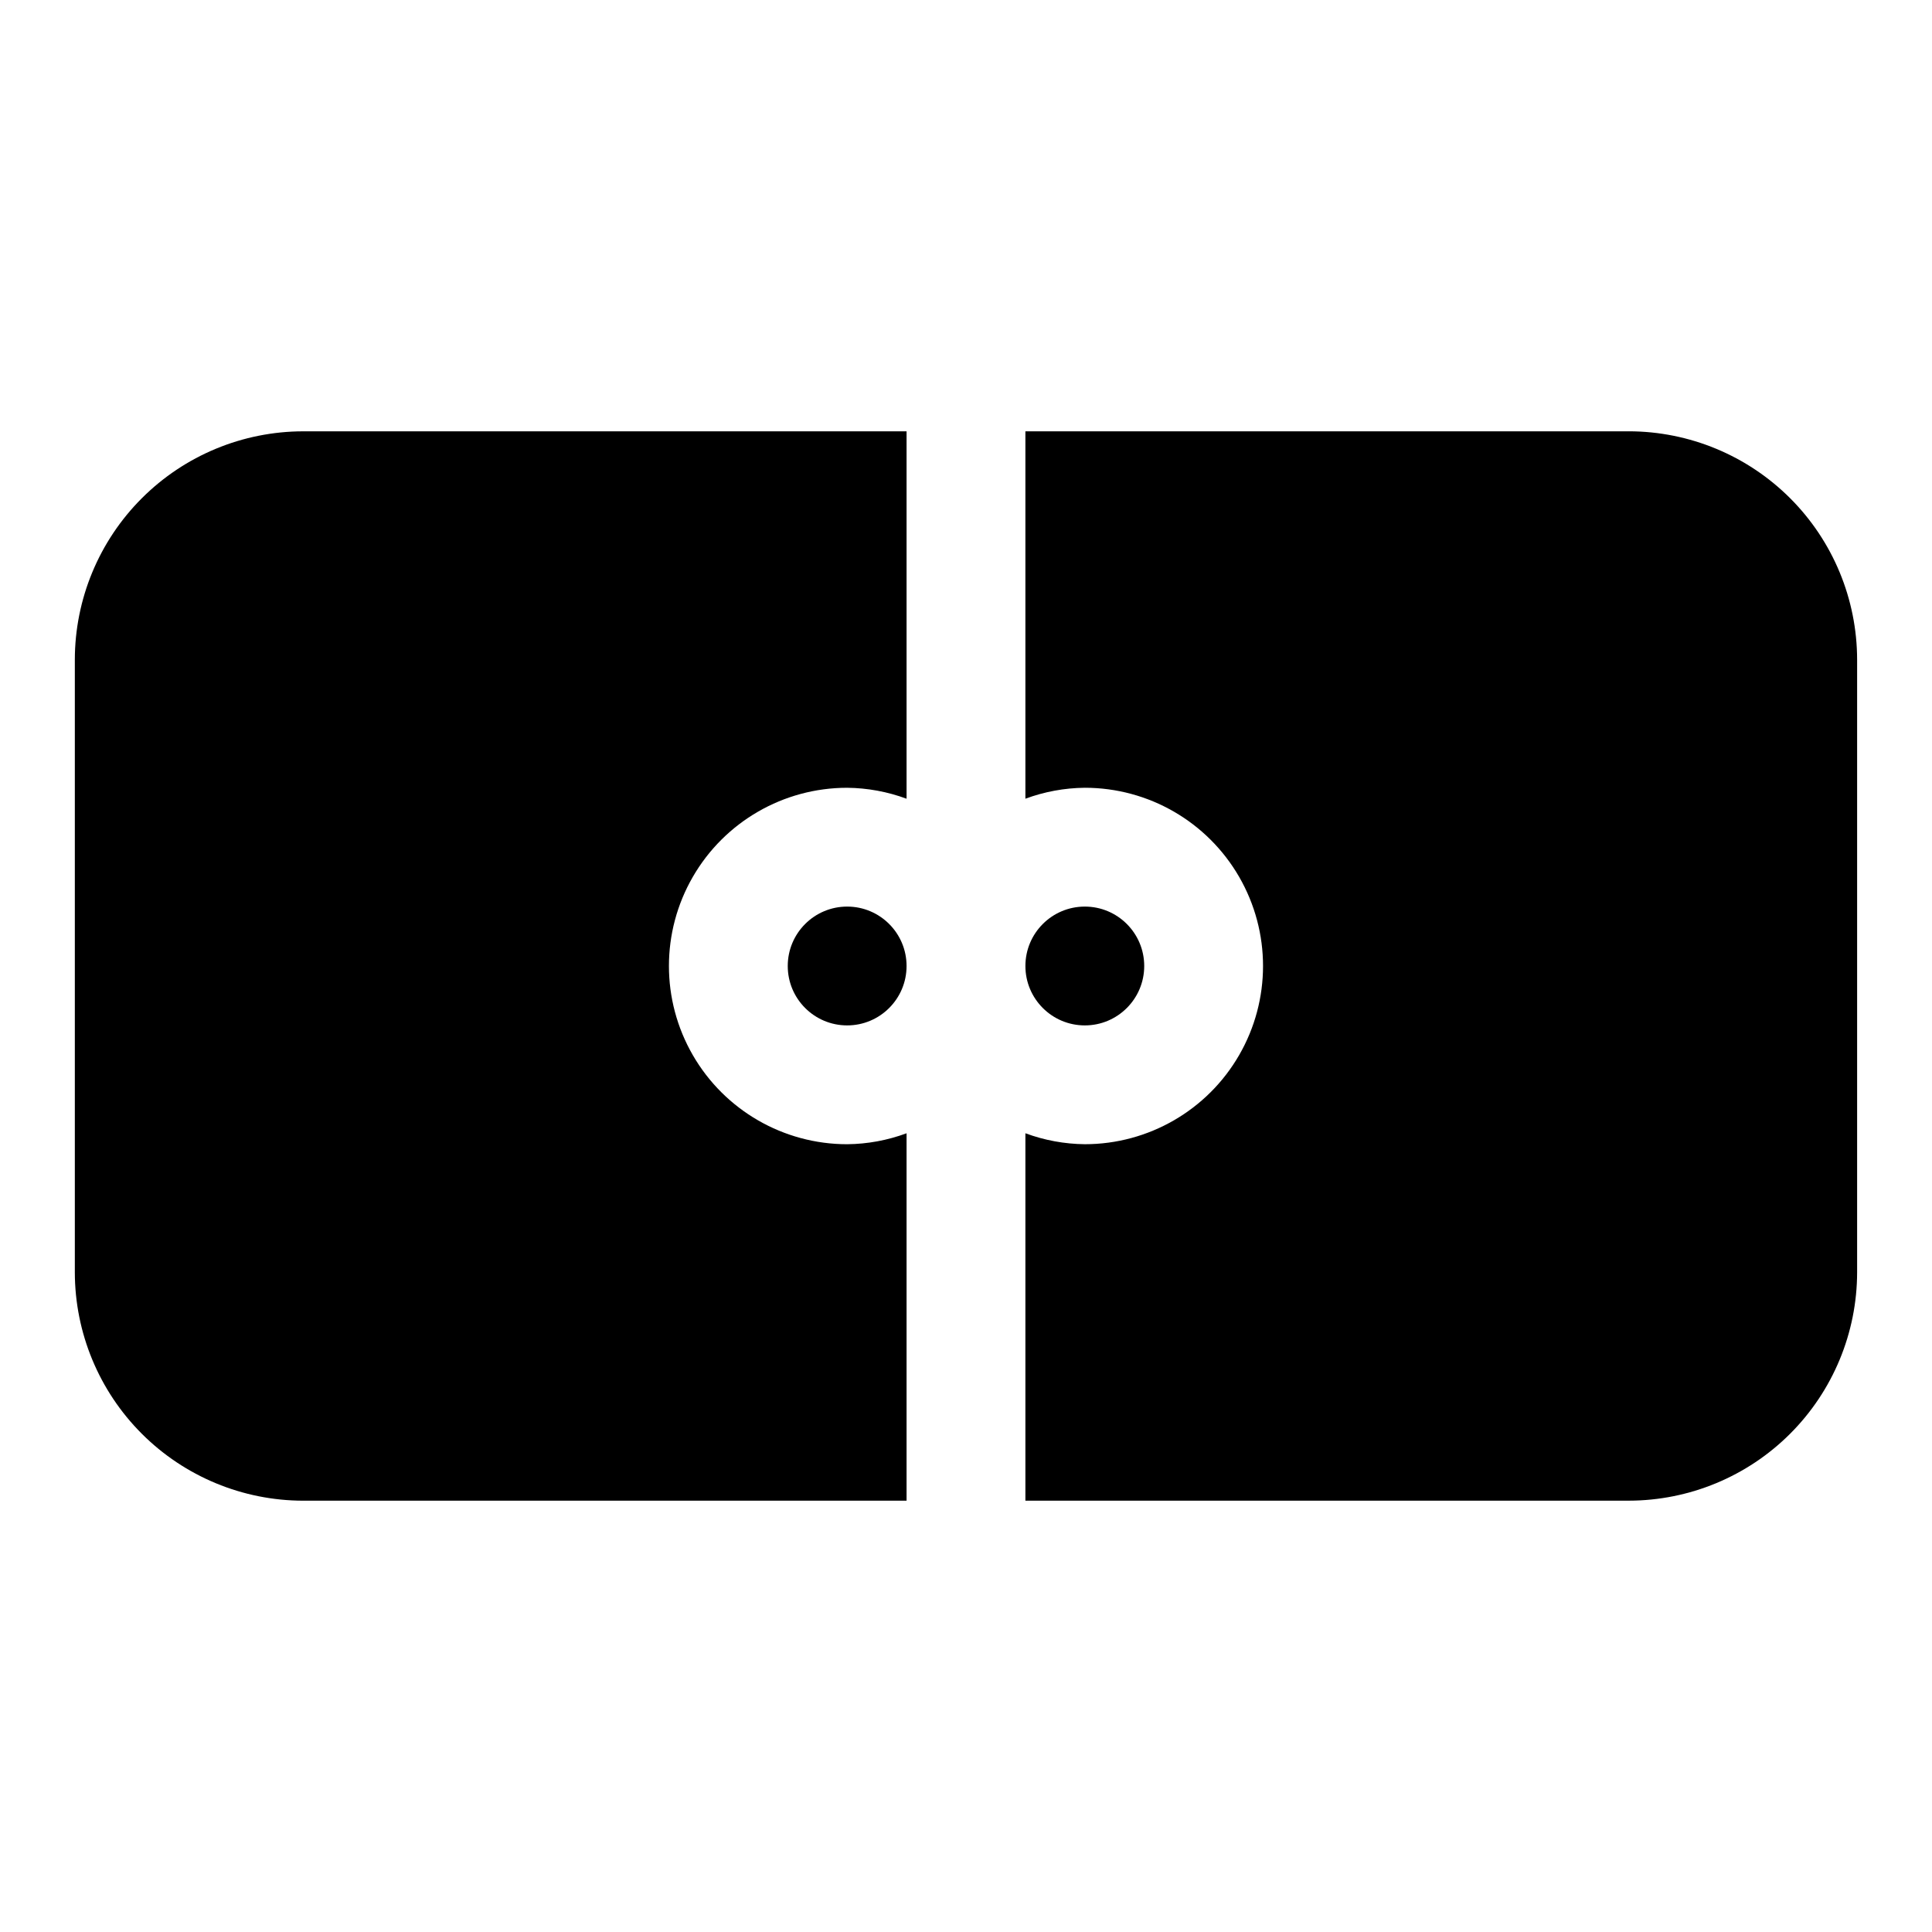 <?xml version="1.0" encoding="UTF-8"?>
<!-- Uploaded to: ICON Repo, www.svgrepo.com, Generator: ICON Repo Mixer Tools -->
<svg fill="#000000" width="800px" height="800px" version="1.1" viewBox="144 144 512 512" xmlns="http://www.w3.org/2000/svg">
 <g>
  <path d="m384.25 444.33c-5.043 1.867-10.367 2.852-15.742 2.902-16.875 0-32.469-9.004-40.906-23.617s-8.438-32.617 0-47.23c8.438-14.613 24.031-23.617 40.906-23.617 5.375 0.055 10.699 1.035 15.742 2.902v-97.367h-159.9c-16.047 0.02-31.43 6.398-42.773 17.746-11.348 11.344-17.727 26.727-17.746 42.773v162.36c0.02 16.043 6.402 31.426 17.746 42.77 11.348 11.348 26.73 17.727 42.773 17.746h159.9z"/>
  <path d="m384.25 400c0 8.695-7.047 15.742-15.742 15.742-8.695 0-15.746-7.047-15.746-15.742s7.051-15.746 15.746-15.746c8.695 0 15.742 7.051 15.742 15.746"/>
  <path d="m447.23 400c0 8.695-7.047 15.742-15.742 15.742-8.695 0-15.746-7.047-15.746-15.742s7.051-15.746 15.746-15.746c8.695 0 15.742 7.051 15.742 15.746"/>
  <path d="m575.64 258.3h-159.9v97.367c5.043-1.867 10.367-2.848 15.746-2.902 16.871 0 32.465 9.004 40.902 23.617 8.438 14.613 8.438 32.617 0 47.23s-24.031 23.617-40.902 23.617c-5.379-0.055-10.703-1.035-15.746-2.902v97.367h159.9c16.043-0.02 31.426-6.398 42.77-17.746 11.344-11.344 17.727-26.727 17.746-42.77v-162.36c-0.02-16.047-6.398-31.43-17.742-42.773-11.348-11.348-26.73-17.727-42.773-17.746z"/>
 </g>
</svg>